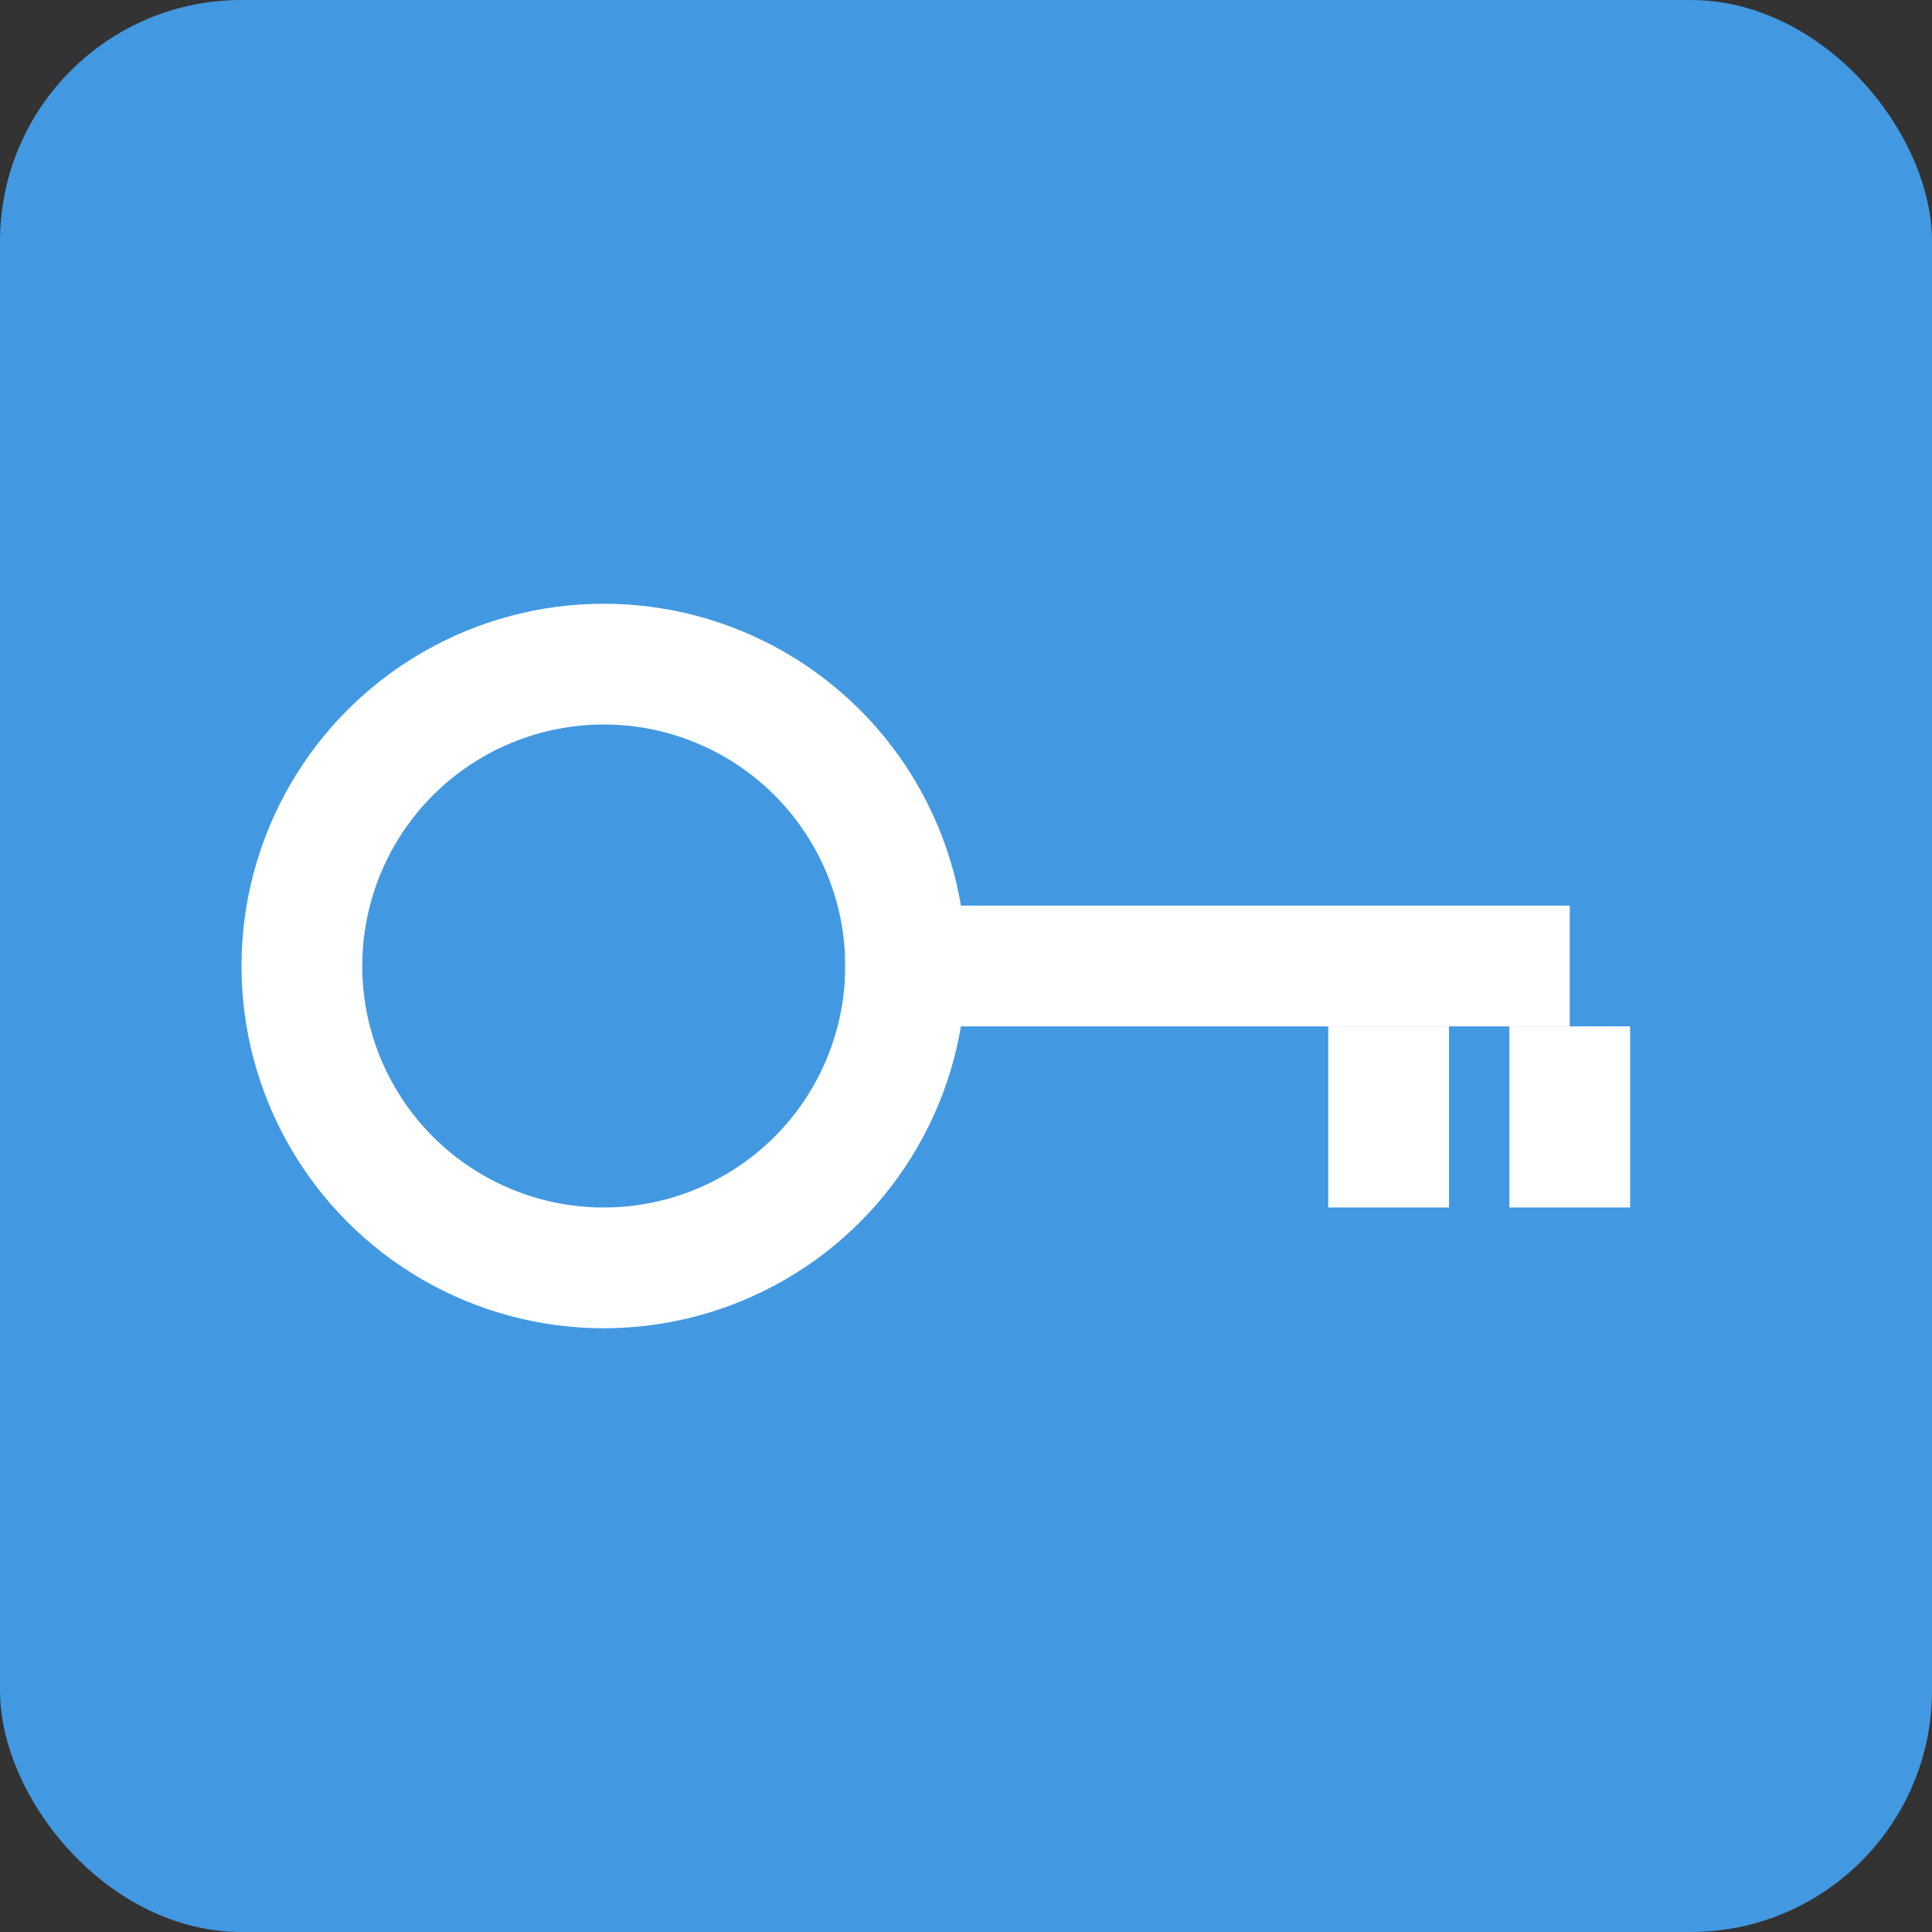 <!-- Option 1: License Key Icon -->
<svg xmlns="http://www.w3.org/2000/svg" viewBox="0 0 32 32">
  <rect x="0" y="0" width="32" height="32" fill="#333333" stroke="none"/>
  <!-- Background -->
  <rect width="32" height="32" rx="4" fill="#4299e1"/>
  <!-- Key shape -->
  <g fill="white">
    <!-- Key handle -->
    <circle cx="10" cy="16" r="5" fill="none" stroke="white" stroke-width="2"/>
    <!-- Key shaft -->
    <rect x="14" y="15" width="12" height="2" fill="white"/>
    <!-- Key teeth -->
    <rect x="22" y="17" width="2" height="3" fill="white"/>
    <rect x="25" y="17" width="2" height="3" fill="white"/>
  </g>
</svg>
